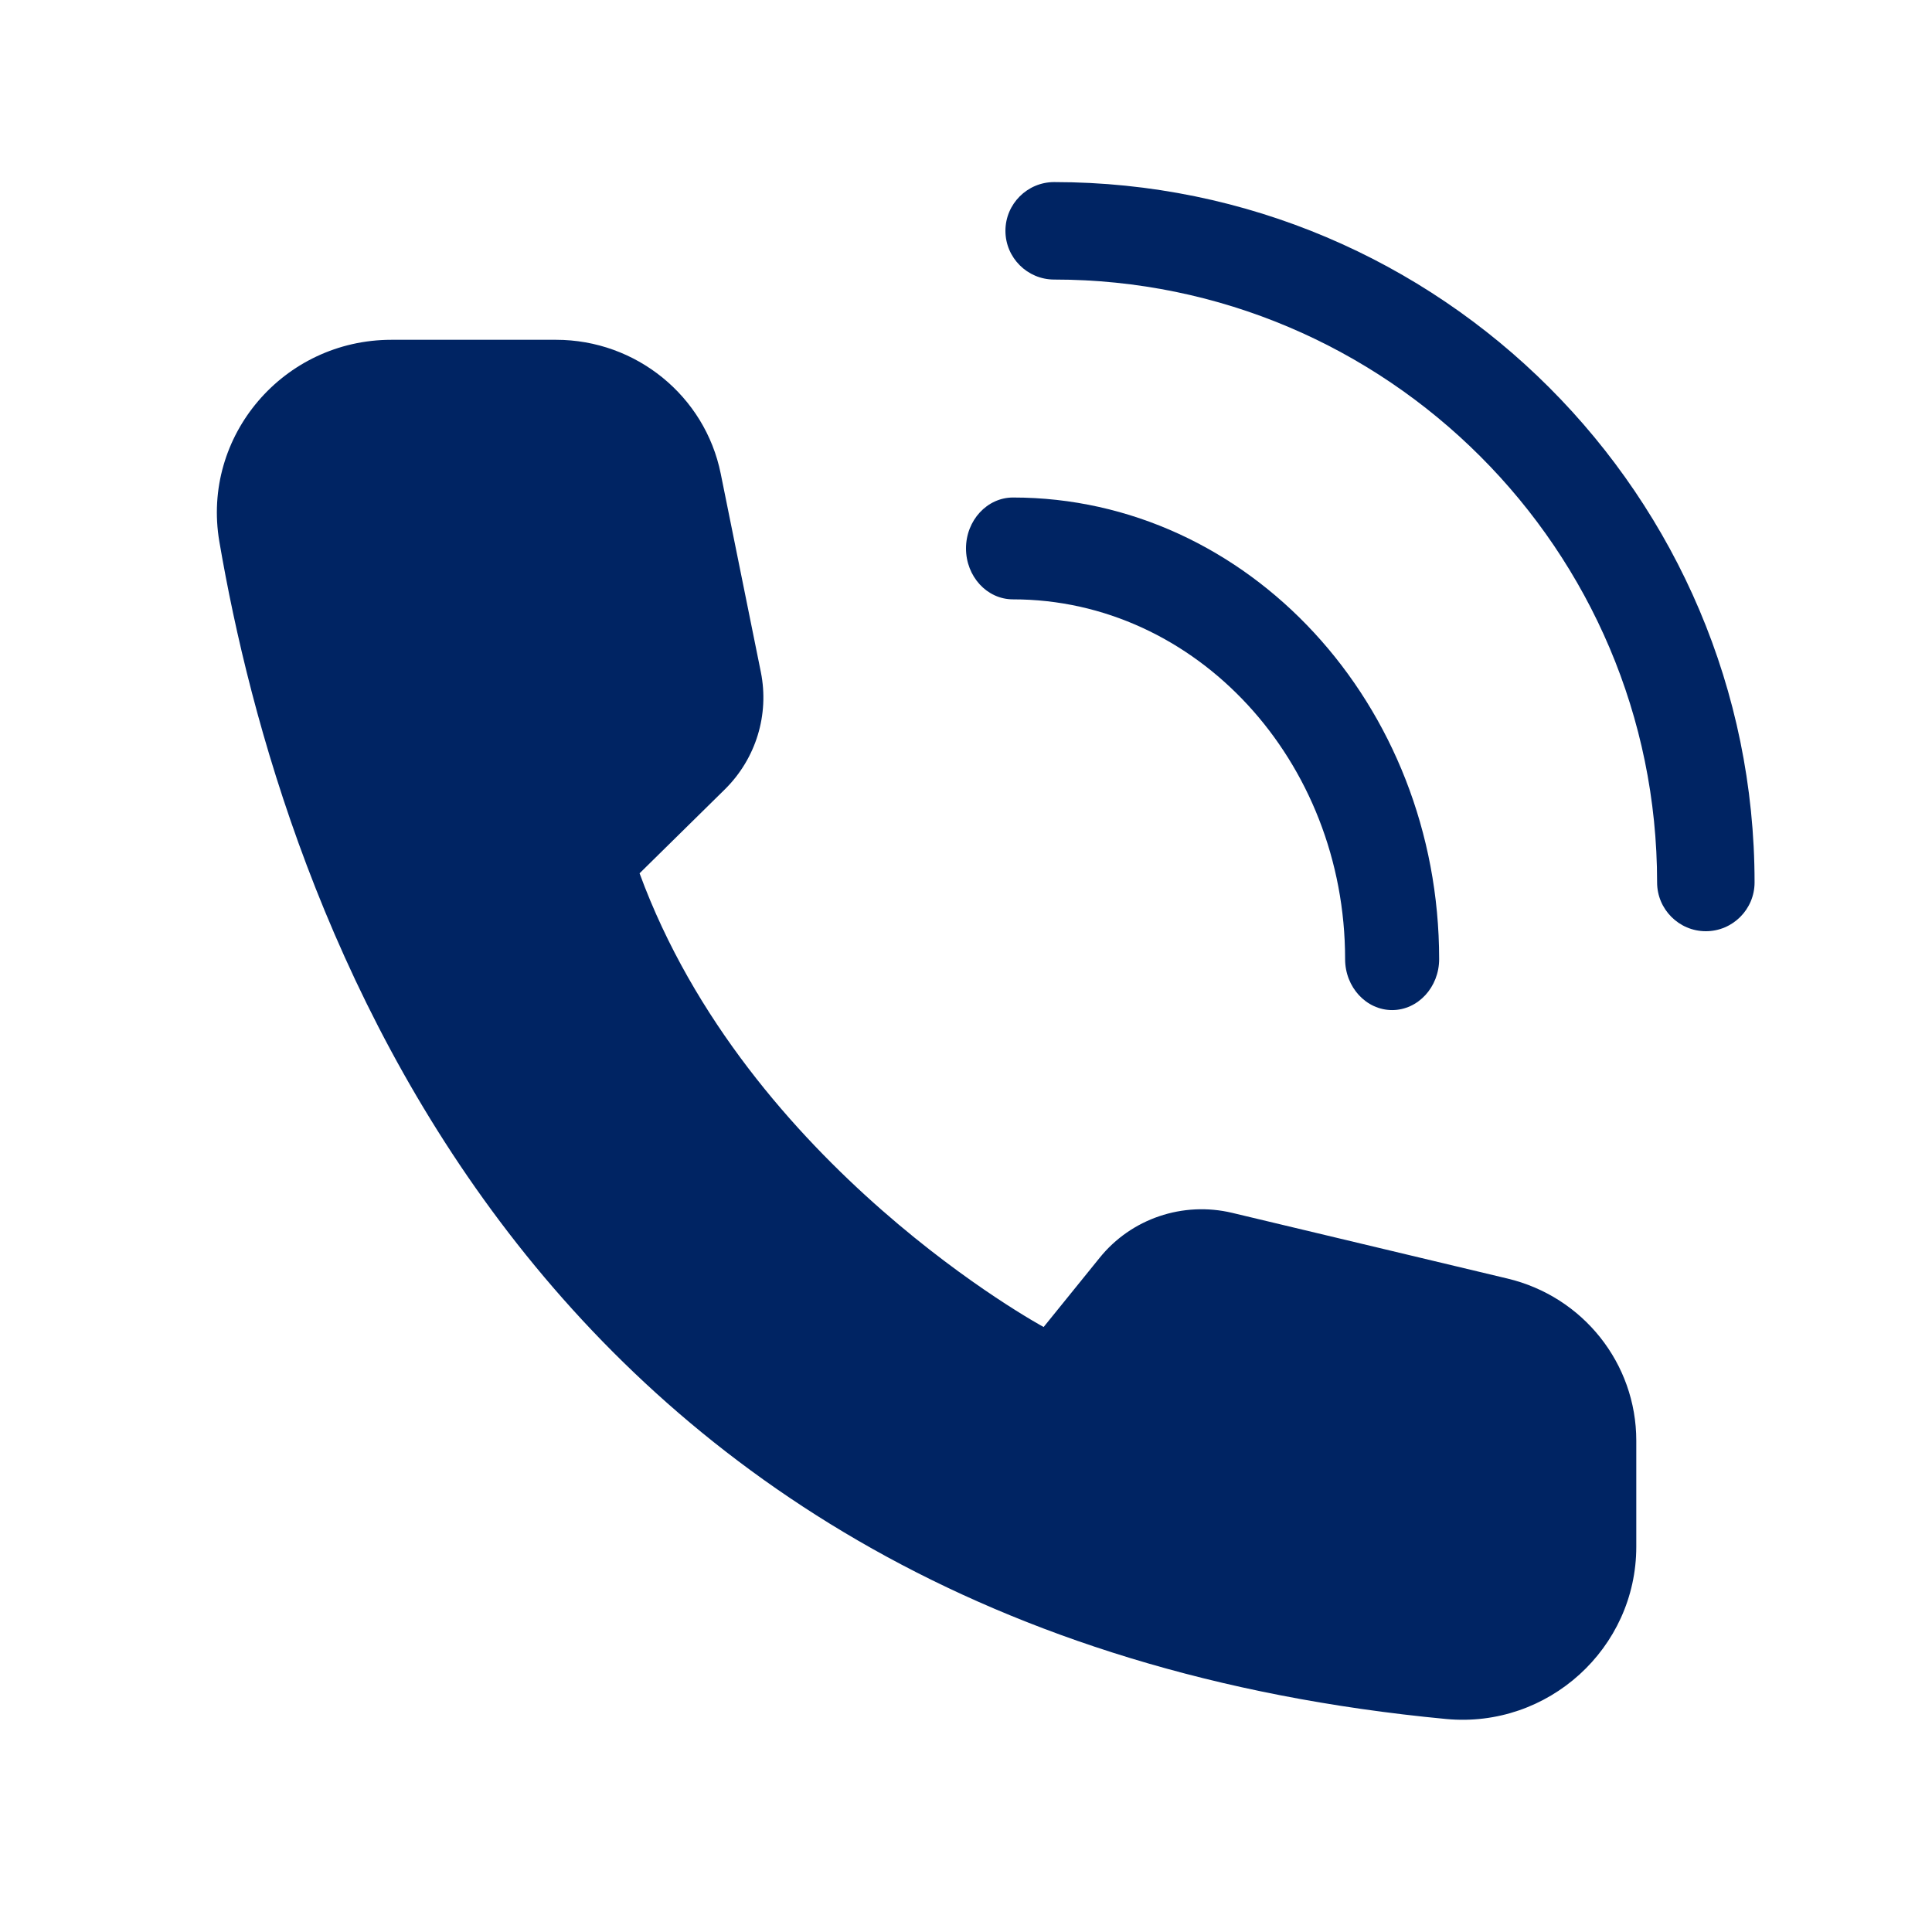<svg width="49" height="49" viewBox="0 0 49 49" fill="none" xmlns="http://www.w3.org/2000/svg">
<path d="M38.233 32.427L31.252 30.761C30.004 30.463 28.69 30.905 27.887 31.904L26.469 33.656C26.469 33.656 18.955 29.596 16.221 22.149L18.389 20.015C19.176 19.235 19.512 18.123 19.298 17.051L18.279 12.012C17.881 10.041 16.13 8.618 14.103 8.618L9.928 8.618C7.189 8.618 5.107 11.059 5.563 13.735C7.129 22.898 13.19 41.373 36.679 43.598C39.265 43.84 41.5 41.803 41.5 39.229L41.5 36.539C41.5 34.58 40.149 32.883 38.233 32.427Z" fill="#002463"/>
<path d="M25.692 15.201C30.336 15.201 34.115 19.296 34.115 24.326C34.115 25.038 34.651 25.618 35.308 25.618C35.964 25.618 36.5 25.037 36.5 24.326C36.5 17.868 31.654 12.618 25.692 12.618C25.036 12.618 24.5 13.198 24.5 13.909C24.5 14.618 25.029 15.201 25.692 15.201Z" fill="#002463"/>
<path d="M26.736 4.618C26.055 4.618 25.5 5.173 25.5 5.854C25.5 6.535 26.055 7.09 26.736 7.09C35.166 7.09 42.028 13.95 42.028 22.381C42.028 23.062 42.583 23.618 43.264 23.618C43.945 23.618 44.5 23.062 44.5 22.381C44.5 12.585 36.527 4.618 26.736 4.618Z" fill="#002463"/>
</svg>
